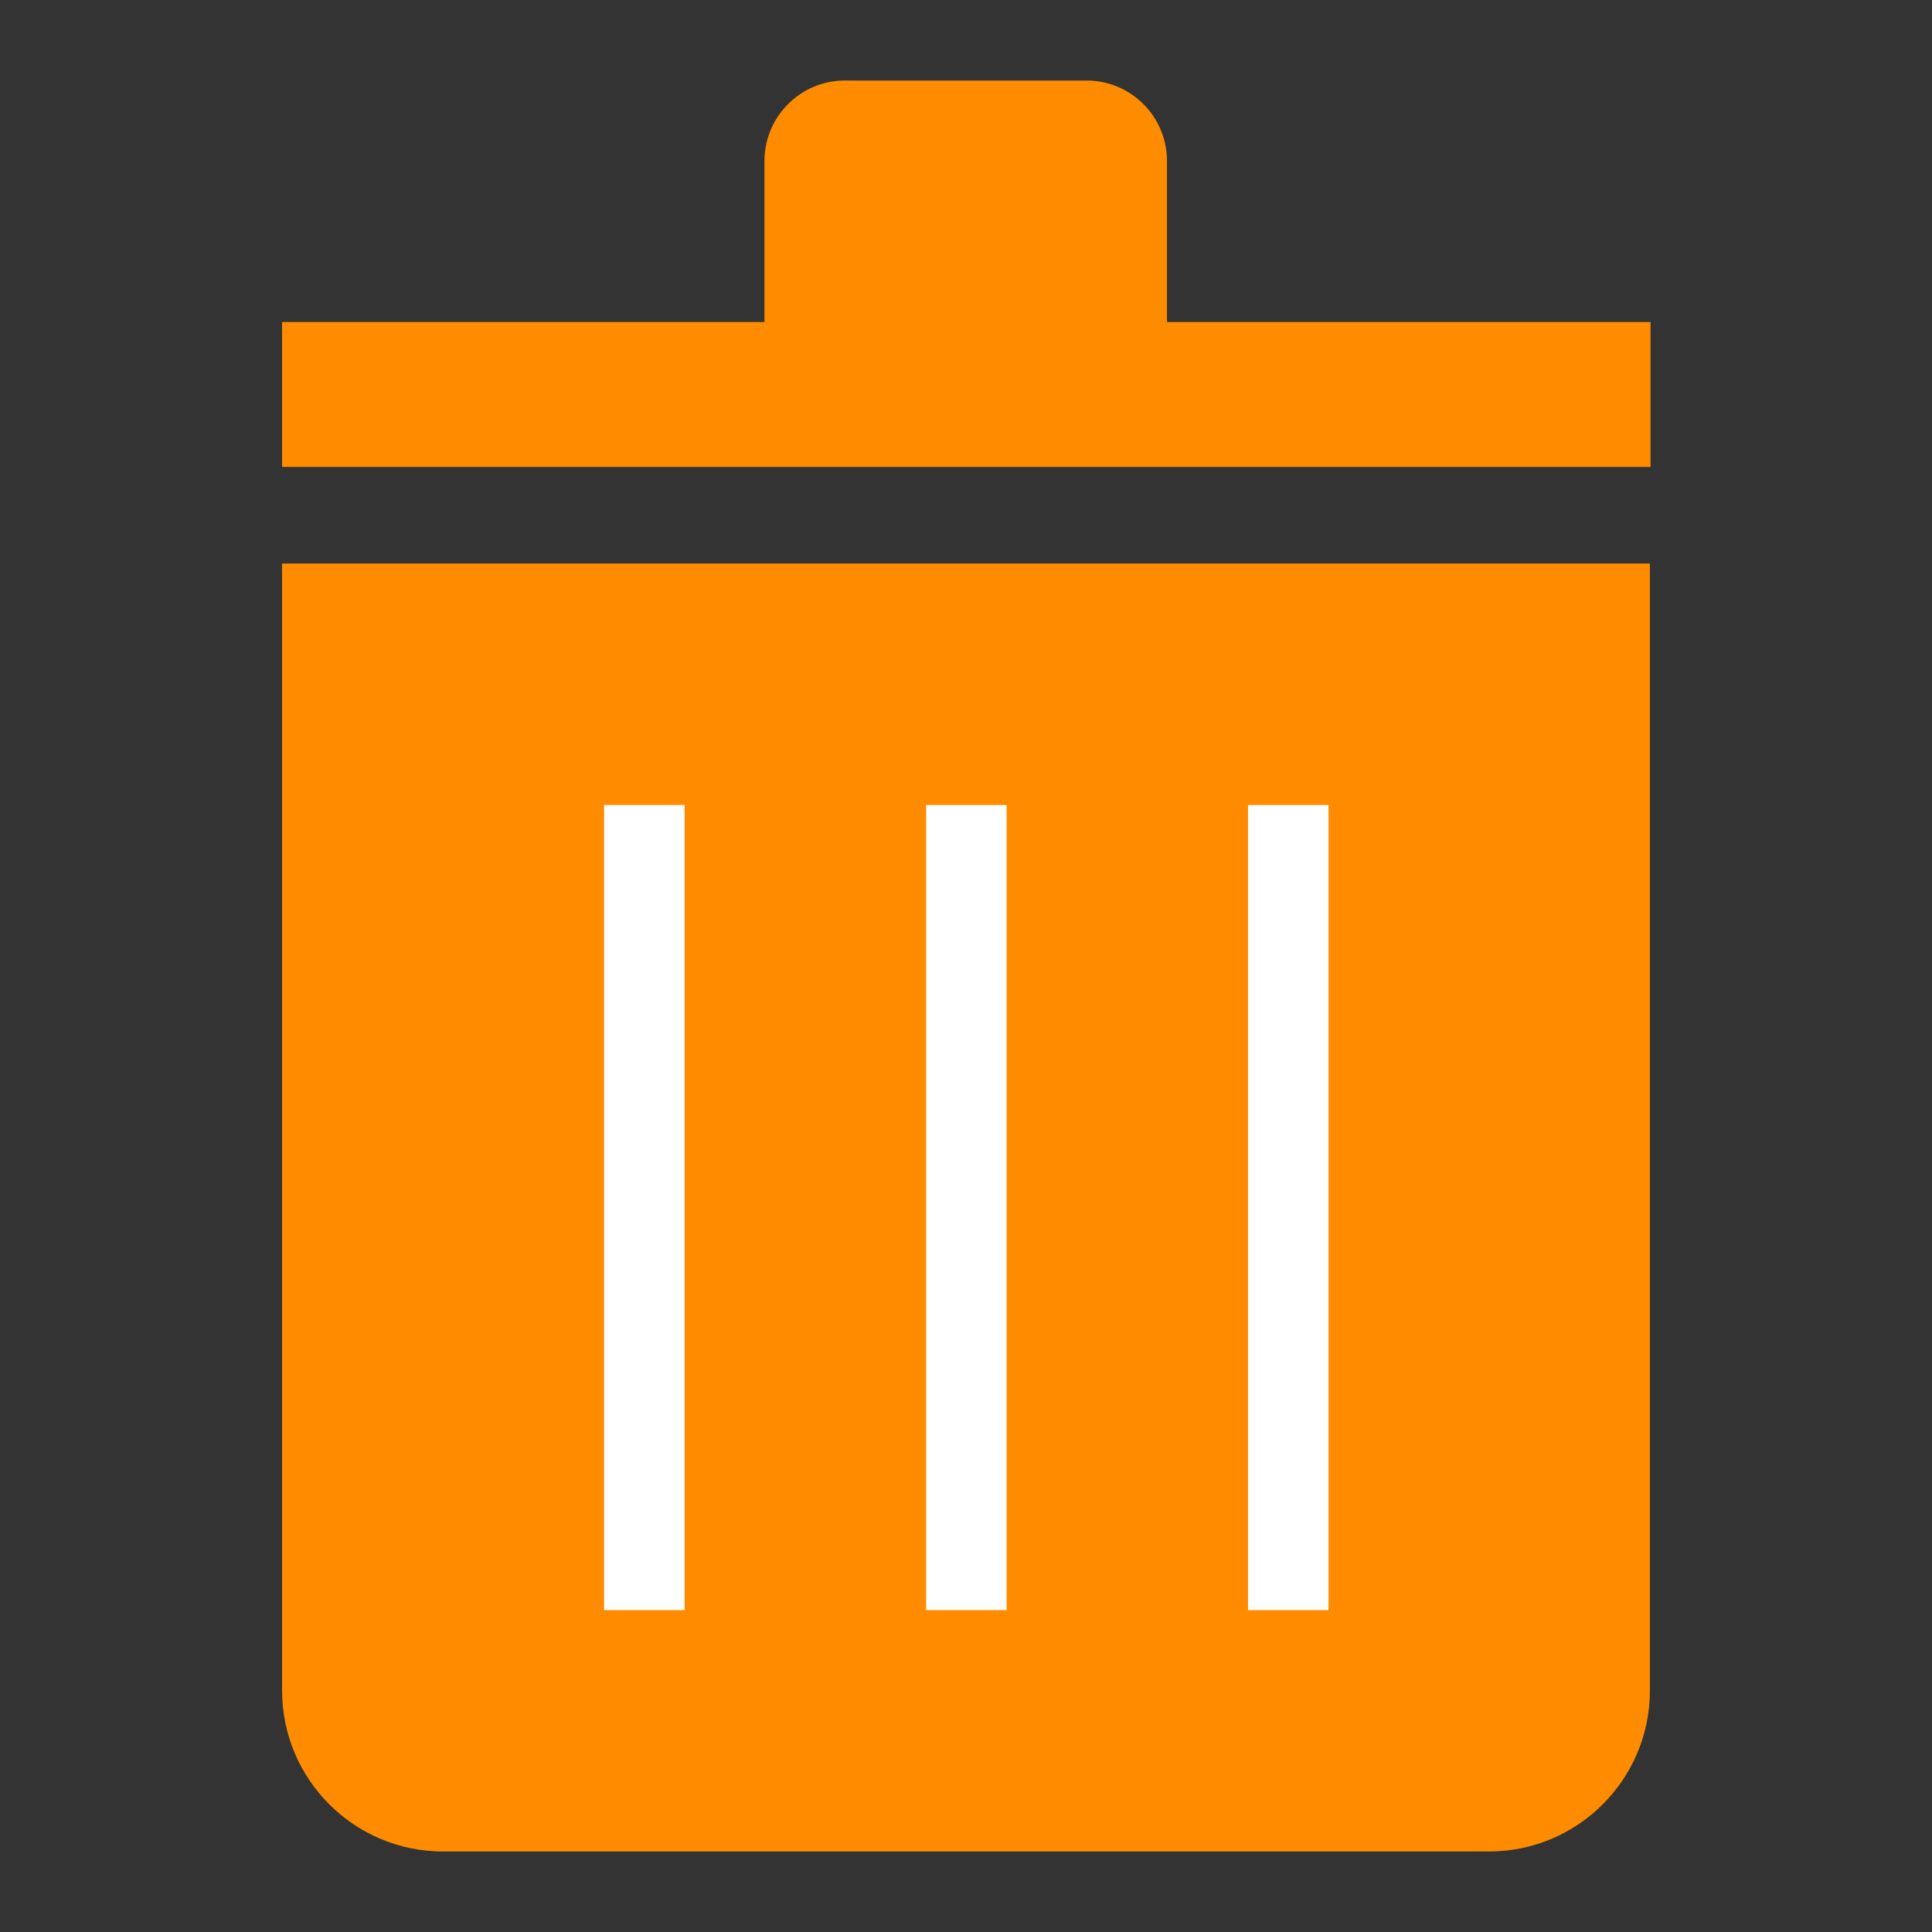 <?xml version="1.0" encoding="utf-8"?>
<!-- Generator: Adobe Illustrator 27.0.1, SVG Export Plug-In . SVG Version: 6.00 Build 0)  -->
<svg version="1.1" id="レイヤー_1" xmlns="http://www.w3.org/2000/svg" xmlns:xlink="http://www.w3.org/1999/xlink" x="0px"
	 y="0px" width="20.999px" height="20.999px" viewBox="0 0 20.999 20.999" style="enable-background:new 0 0 20.999 20.999;"
	 xml:space="preserve">
<rect x="0" y="0" width="20.999" height="20.999" fill="#333333" stroke="none"/>
<style type="text/css">
	.st0{fill:none;}
	.st1{fill:#FF8C00;}
	.st2{fill:#FFFFFF;}
</style>
<g id="_グループ削除">
	<g id="_アイコン">
		<rect class="st0" width="20.999" height="20.999"/>
		<path class="st1" d="M16.183,20.124H4.816c-0.966,0-1.75-0.784-1.75-1.75V6.125h14.867v12.249
			C17.933,19.34,17.149,20.124,16.183,20.124z"/>
		<rect x="13.565" y="8.75" class="st2" width="0.875" height="8.75"/>
		<rect x="10.066" y="8.75" class="st2" width="0.875" height="8.75"/>
		<rect x="6.566" y="8.75" class="st2" width="0.875" height="8.75"/>
		<rect x="3.066" y="3.5" class="st1" width="14.874" height="1.575"/>
		<path class="st1" d="M12.683,3.934H8.309V1.75c0-0.483,0.392-0.875,0.875-0.875h2.625c0.483,0,0.875,0.392,0.875,0.875V3.934z"/>
	</g>
</g>
</svg>
